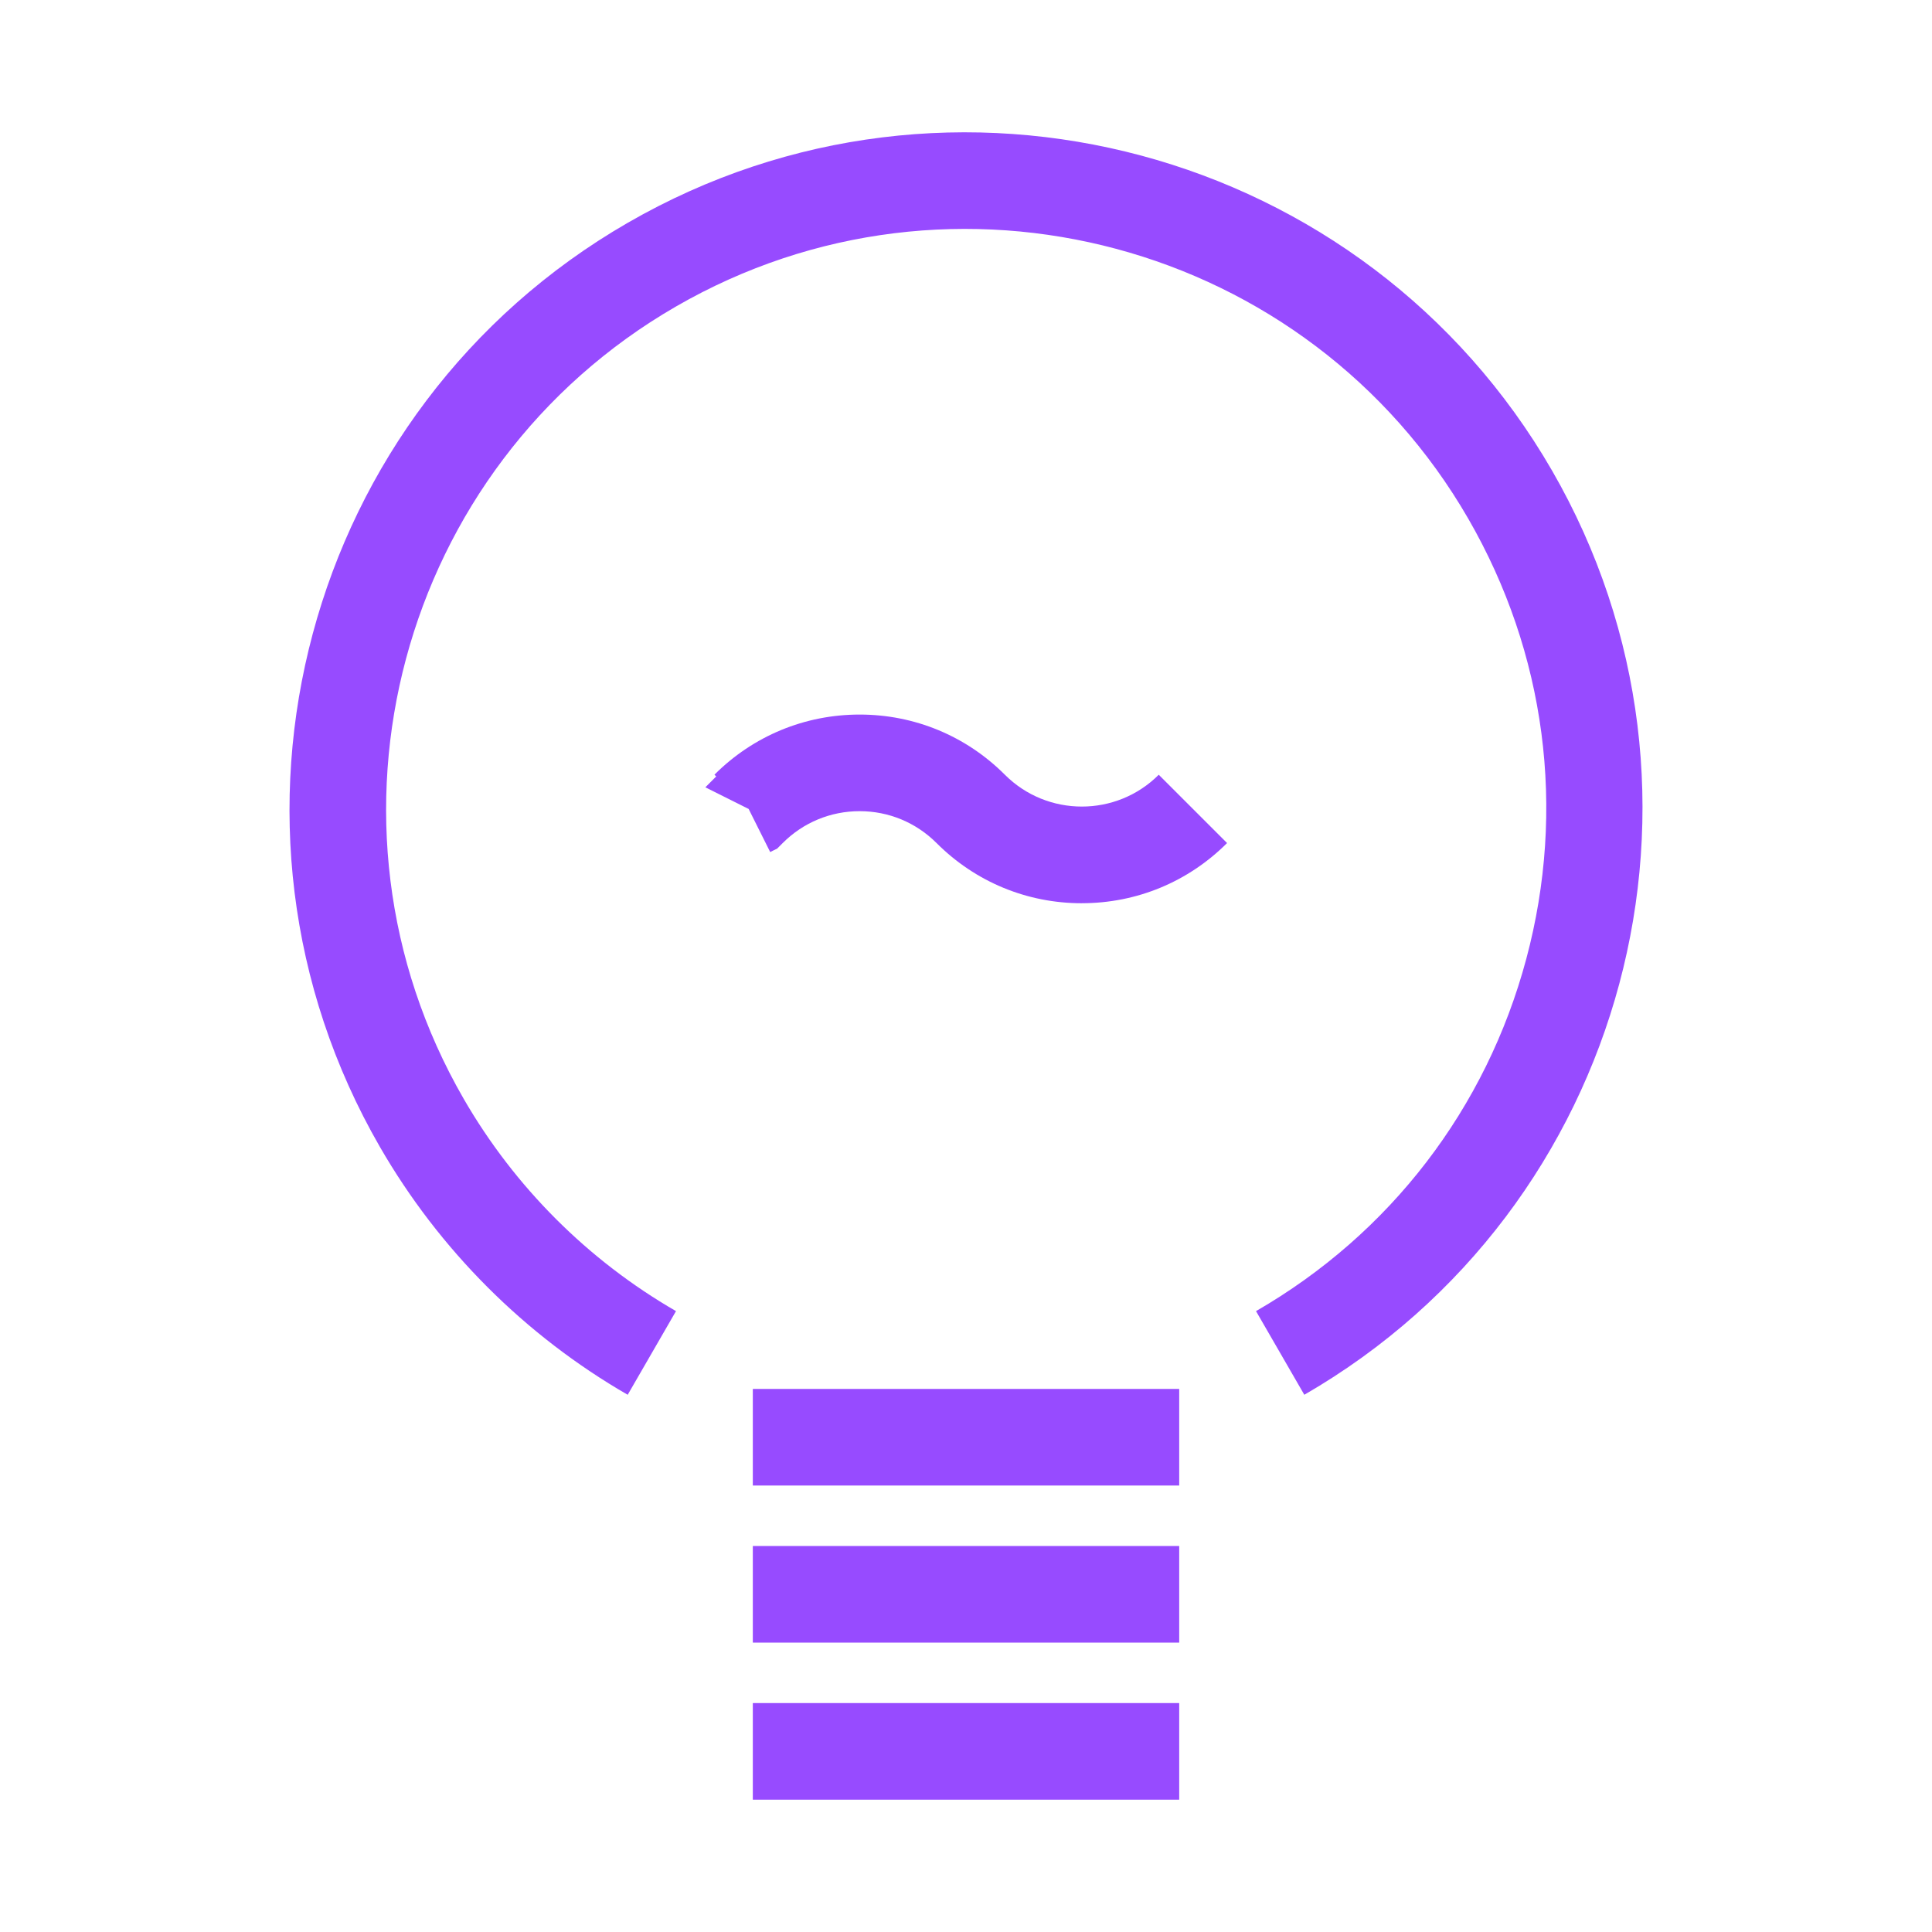 <?xml version="1.0" encoding="UTF-8"?><svg id="Ebene_1" xmlns="http://www.w3.org/2000/svg" viewBox="0 0 200 200"><g id="Gruppe_8"><g id="Gruppe_7"><path d="m64.978,144.387c-10.632-6.138-19.497-15.003-25.638-25.638-19.311-33.447-7.81-76.37,25.638-95.682,33.45-19.312,76.37-7.81,95.683,25.638,19.311,33.449,7.81,76.371-25.639,95.682l-5-8.66c13.89-8.019,23.825-20.967,27.977-36.459,4.151-15.491,2.021-31.673-5.998-45.562-16.555-28.672-53.35-38.532-82.022-21.978-28.672,16.554-38.531,53.349-21.978,82.021,5.264,9.116,12.863,16.716,21.978,21.978l-5,8.66Z" fill="#974bff" stroke-width="0"/></g><rect x="77.932" y="143.781" width="44.139" height="10" fill="#974bff" stroke-width="0"/><rect x="77.932" y="160.042" width="44.139" height="10" fill="#974bff" stroke-width="0"/><rect x="77.932" y="176.302" width="44.139" height="10" fill="#974bff" stroke-width="0"/><path d="m111.988,93.503c-5.678,0-11.014-2.21-15.029-6.224-2.133-2.134-4.96-3.306-7.968-3.307h-.002c-3.007,0-5.834,1.171-7.96,3.297l-.573.573-.726.362-2.231-4.462-4.481-2.241,1.123-1.124-.182-.182c4.015-4.014,9.353-6.224,15.029-6.224h.005c5.68,0,11.018,2.214,15.032,6.23,4.395,4.393,11.537,4.392,15.928,0l7.072,7.07c-4.015,4.016-9.354,6.229-15.032,6.229h-.005Z" fill="#974bff" stroke-width="0"/></g><rect width="200" height="200" fill="none" stroke-width="0"/></svg>
